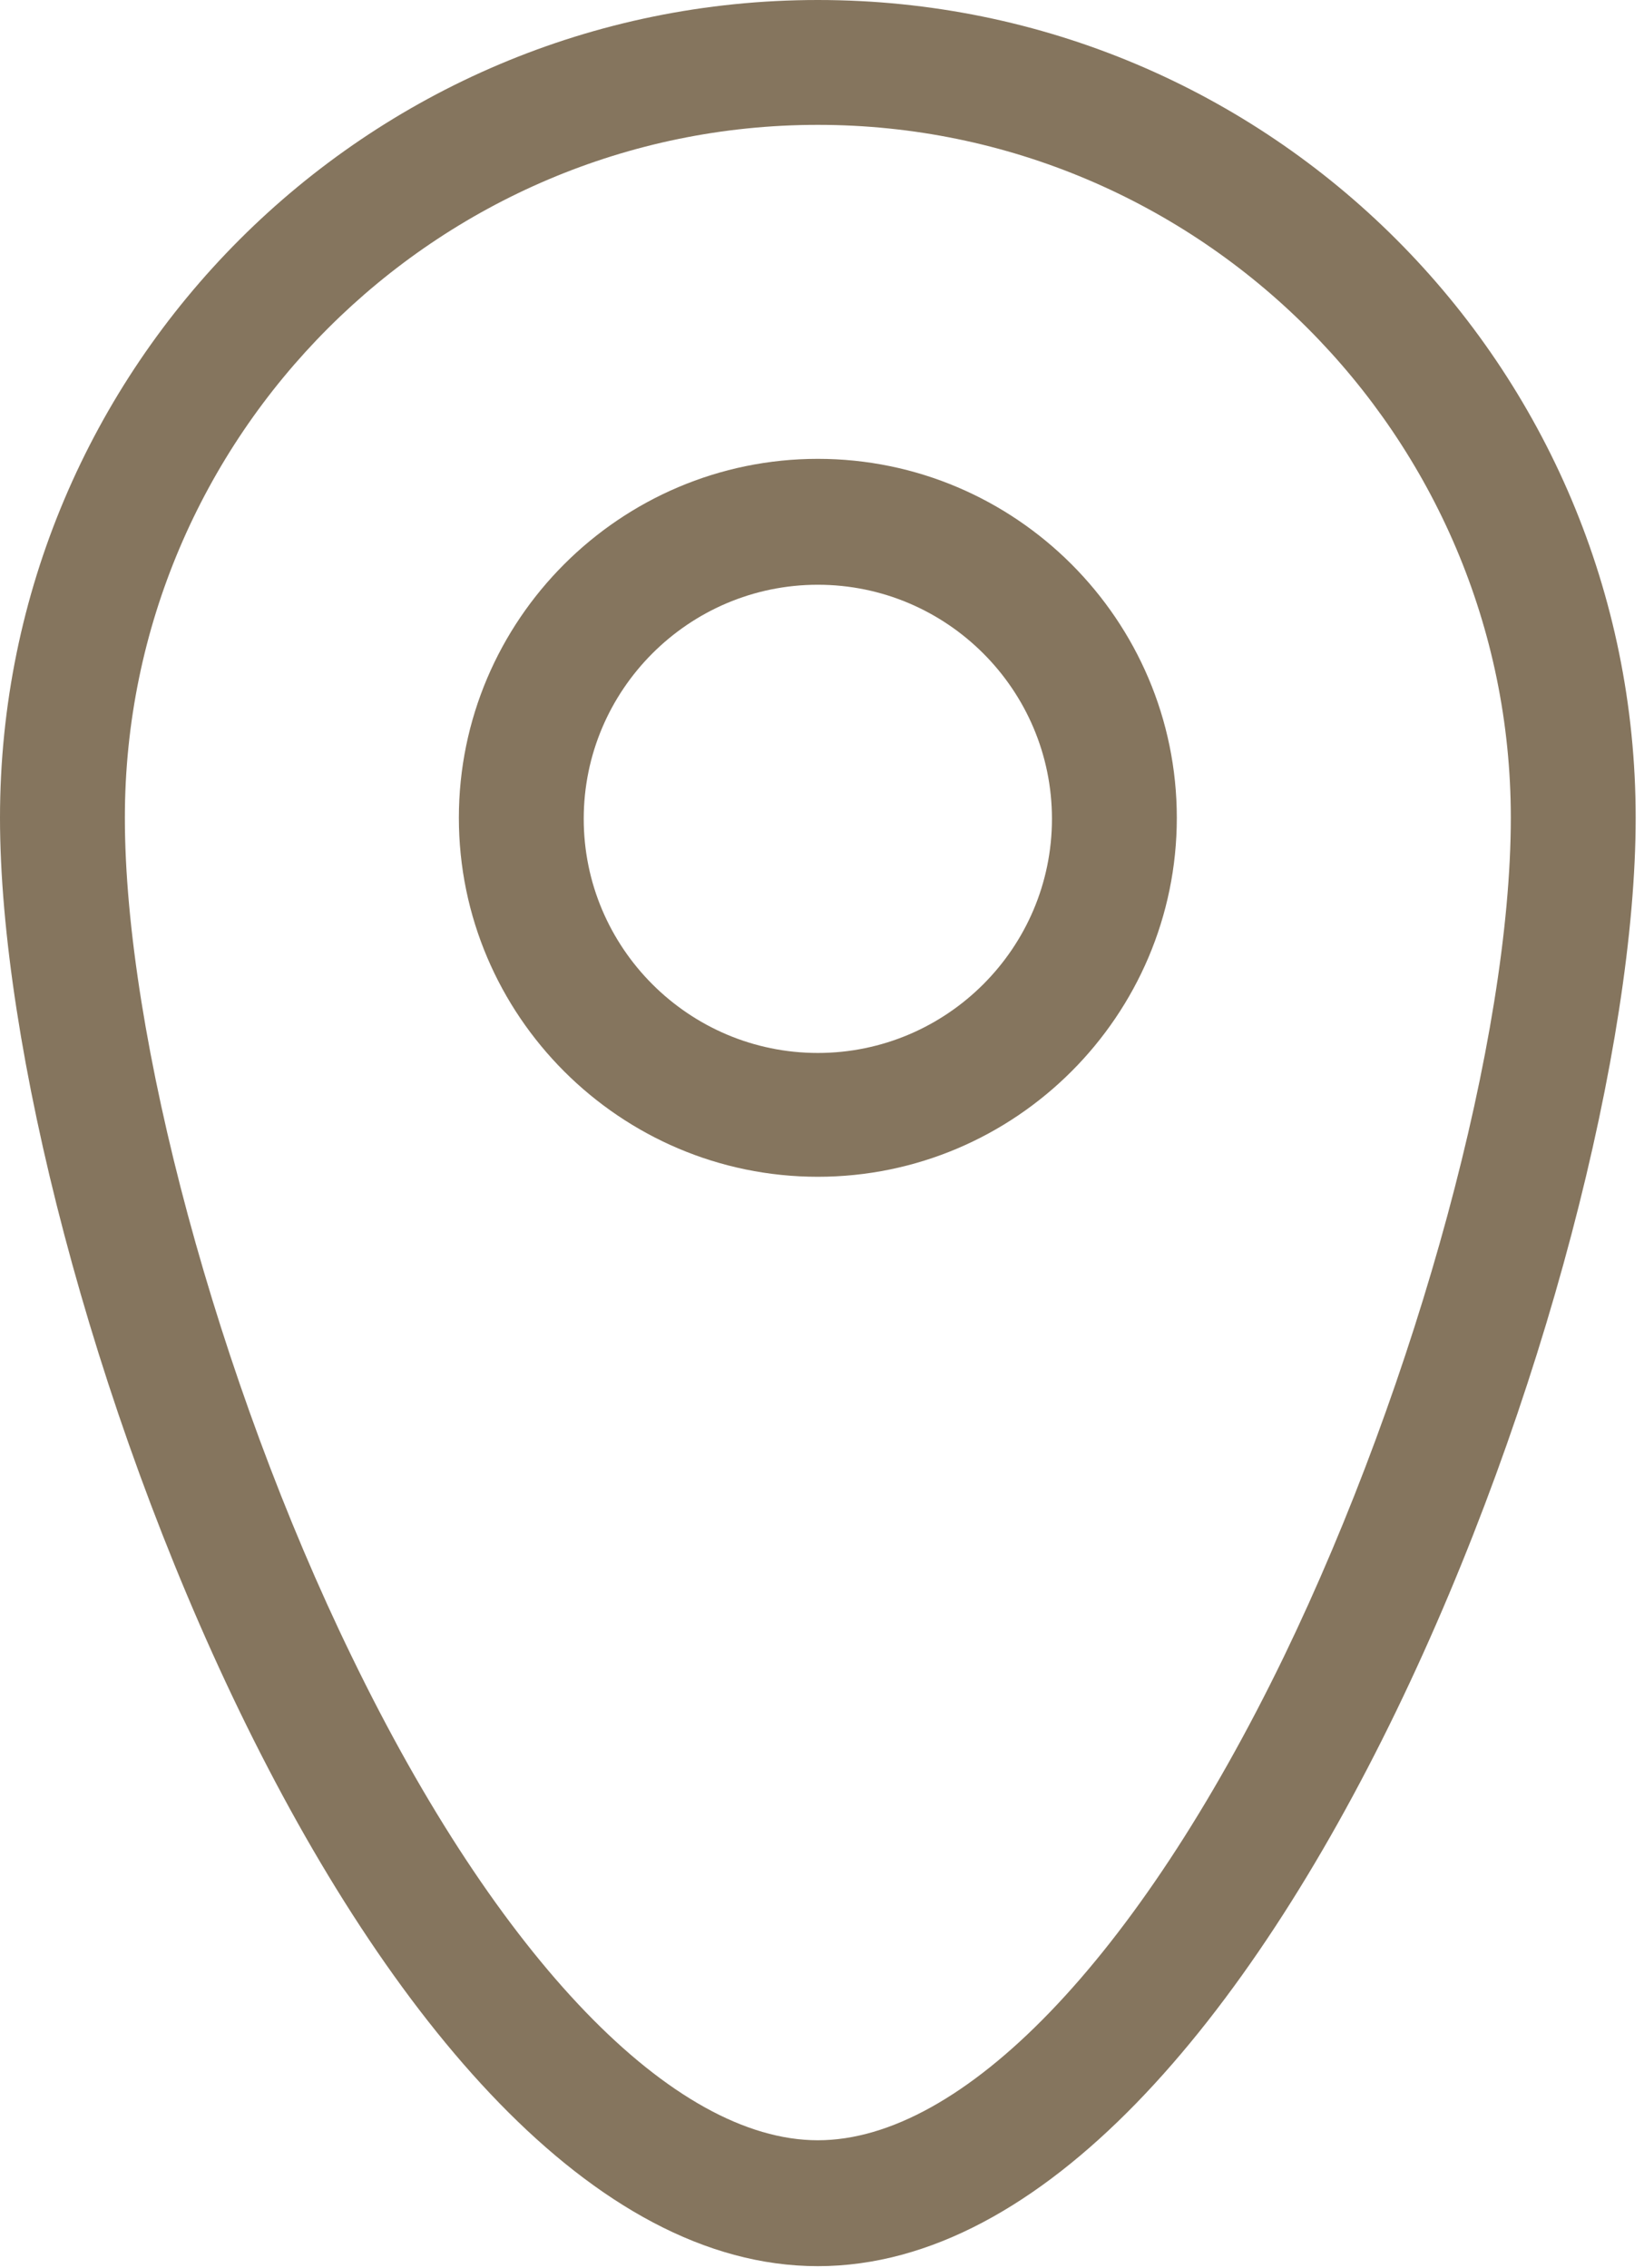 <?xml version="1.0" encoding="UTF-8"?> <svg xmlns="http://www.w3.org/2000/svg" width="158" height="218" viewBox="0 0 158 218" fill="none"><path d="M78.6 12C115.3 12 145.2 41.9 145.2 78.6C145.2 99.6 136.2 132.7 123.4 159.2C109.3 188.3 92.5 205.7 78.6 205.7C64.7 205.7 47.9 188.3 33.8 159.2C20.9 132.7 12 99.5 12 78.6C12 41.9 41.9 12 78.6 12ZM78.6 0C35.2 0 0 35.2 0 78.6C0 122 35.2 217.8 78.6 217.8C122 217.8 157.2 122 157.2 78.6C157.2 35.2 122.1 0 78.6 0Z" fill="#85755E"></path><path d="M78.6 113.1C59.6 113.1 44.1 97.6 44.1 78.6C44.1 59.6 59.6 44.1 78.6 44.1C97.6 44.1 113.1 59.6 113.1 78.6C113.1 97.6 97.6 113.1 78.6 113.1ZM78.6 56.2C66.2 56.2 56.1 66.3 56.1 78.7C56.1 91.1 66.2 101.2 78.6 101.2C91 101.2 101.1 91.1 101.1 78.7C101.1 66.3 91 56.2 78.6 56.2Z" fill="#85755E"></path></svg> 